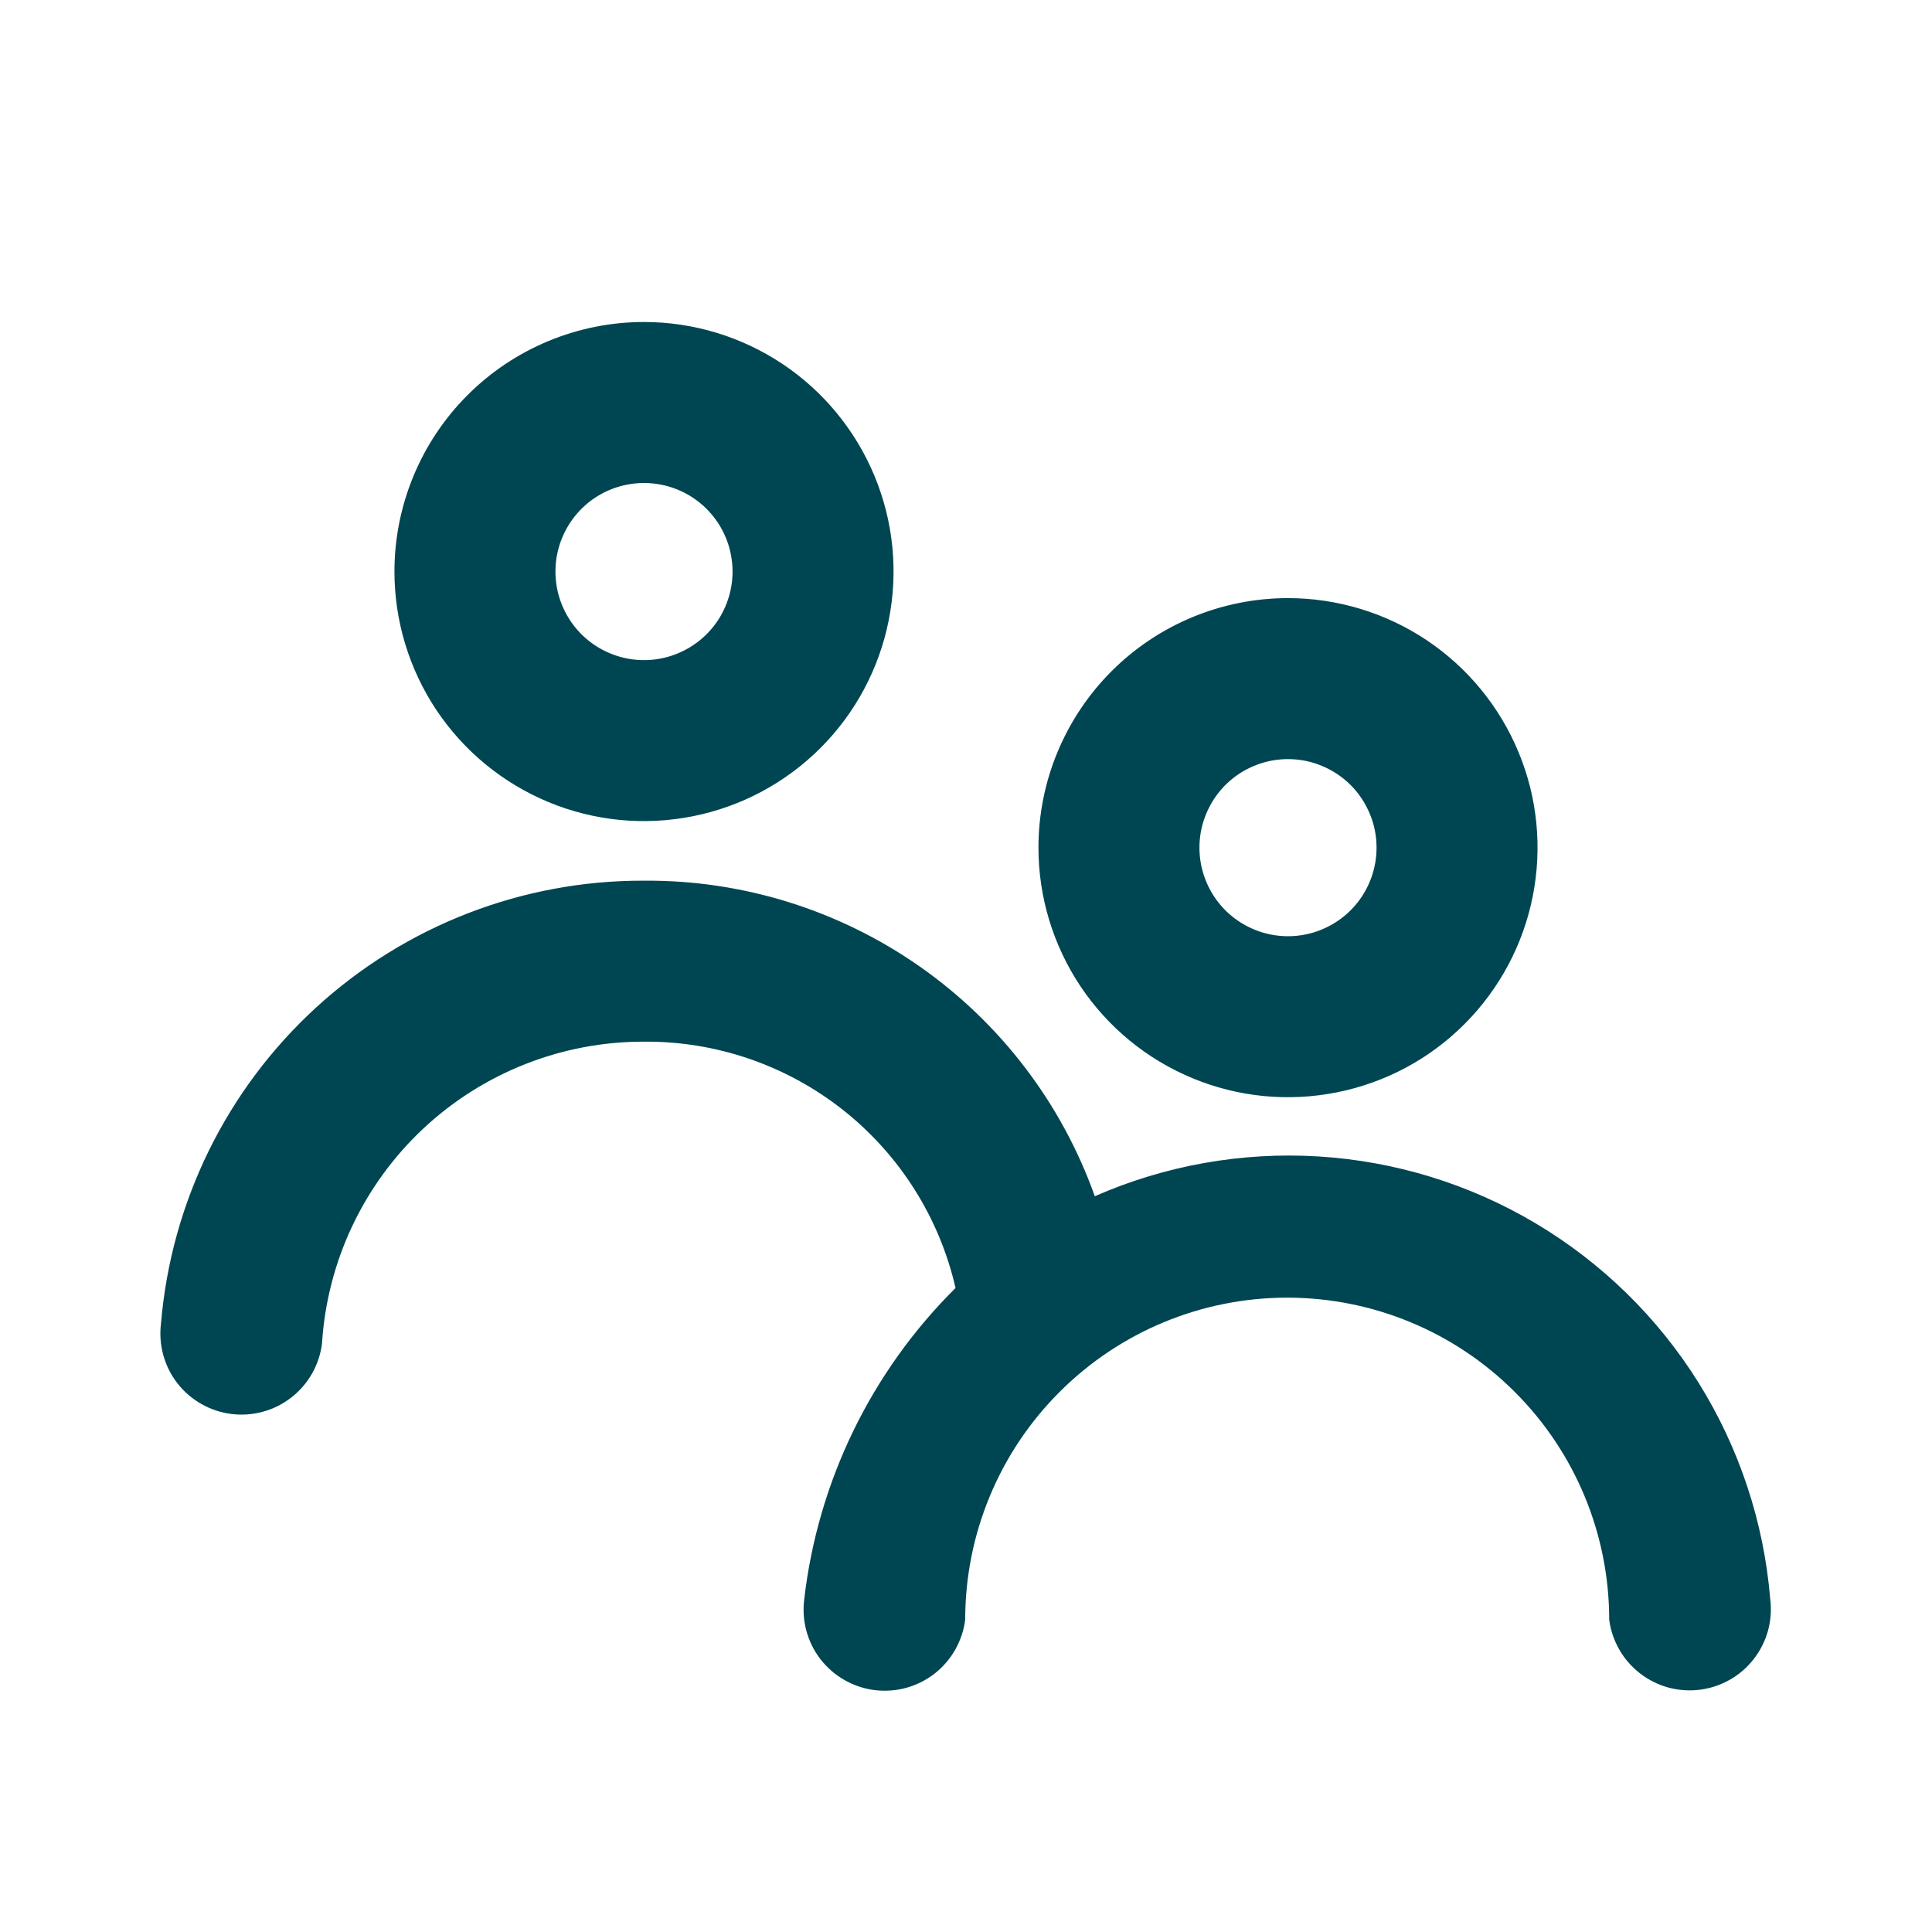 <?xml version="1.0" encoding="utf-8"?>
<svg xmlns="http://www.w3.org/2000/svg" width="24" height="24" viewBox="0 0 24 24" fill="none">
<path d="M8 10.94C9.225 10.931 10.422 11.304 11.425 12.006C12.429 12.709 13.189 13.706 13.6 14.86C14.475 14.476 15.429 14.307 16.382 14.366C17.336 14.425 18.261 14.711 19.082 15.2C19.903 15.69 20.595 16.367 21.101 17.178C21.606 17.988 21.911 18.908 21.99 19.86C22.007 19.991 21.998 20.125 21.964 20.253C21.929 20.38 21.87 20.5 21.789 20.605C21.708 20.71 21.608 20.798 21.493 20.864C21.378 20.93 21.251 20.973 21.12 20.99C20.989 21.007 20.855 20.998 20.727 20.964C20.599 20.929 20.48 20.87 20.375 20.789C20.27 20.708 20.182 20.608 20.116 20.493C20.05 20.378 20.007 20.251 19.99 20.12C19.99 19.059 19.569 18.042 18.818 17.292C18.068 16.541 17.051 16.12 15.99 16.12C14.929 16.12 13.912 16.541 13.162 17.292C12.411 18.042 11.99 19.059 11.99 20.12C11.974 20.251 11.931 20.378 11.866 20.493C11.801 20.608 11.713 20.709 11.609 20.791C11.504 20.872 11.385 20.932 11.257 20.967C11.13 21.002 10.996 21.011 10.865 20.995C10.734 20.979 10.607 20.936 10.492 20.871C10.377 20.806 10.276 20.718 10.194 20.614C10.113 20.509 10.053 20.39 10.018 20.262C9.983 20.135 9.974 20.001 9.99 19.87C10.159 18.404 10.822 17.039 11.87 16C11.67 15.126 11.177 14.346 10.473 13.789C9.77 13.233 8.897 12.933 8 12.94C6.981 12.938 6 13.325 5.256 14.022C4.513 14.719 4.064 15.673 4 16.69C3.967 16.955 3.83 17.196 3.619 17.36C3.408 17.525 3.14 17.598 2.875 17.565C2.61 17.532 2.369 17.395 2.204 17.184C2.04 16.973 1.967 16.705 2 16.44C2.126 14.937 2.813 13.536 3.925 12.517C5.037 11.498 6.492 10.935 8 10.94ZM16 7.43C16.613 7.43 17.212 7.612 17.722 7.952C18.232 8.293 18.629 8.777 18.864 9.344C19.099 9.91 19.16 10.533 19.04 11.135C18.921 11.736 18.625 12.289 18.192 12.722C17.759 13.156 17.206 13.451 16.605 13.57C16.003 13.69 15.38 13.629 14.814 13.394C14.247 13.159 13.763 12.762 13.422 12.252C13.082 11.742 12.9 11.143 12.9 10.53C12.9 10.123 12.98 9.72 13.136 9.344C13.292 8.968 13.52 8.626 13.808 8.338C14.389 7.757 15.178 7.43 16 7.43ZM16 9.43C15.782 9.43 15.57 9.495 15.389 9.615C15.208 9.736 15.067 9.908 14.984 10.109C14.9 10.31 14.879 10.531 14.921 10.745C14.964 10.958 15.068 11.154 15.222 11.308C15.376 11.462 15.572 11.566 15.785 11.609C15.999 11.651 16.22 11.63 16.421 11.546C16.622 11.463 16.794 11.322 16.915 11.141C17.035 10.96 17.1 10.748 17.1 10.53C17.1 10.386 17.072 10.242 17.016 10.109C16.961 9.976 16.88 9.854 16.778 9.752C16.676 9.65 16.554 9.569 16.421 9.514C16.288 9.458 16.144 9.43 16 9.43ZM8 4C8.613 4 9.212 4.182 9.722 4.522C10.232 4.863 10.629 5.347 10.864 5.914C11.099 6.48 11.16 7.103 11.04 7.705C10.921 8.306 10.626 8.858 10.192 9.292C9.758 9.726 9.206 10.021 8.605 10.14C8.003 10.26 7.38 10.199 6.814 9.964C6.247 9.729 5.763 9.332 5.422 8.822C5.082 8.312 4.9 7.713 4.9 7.1C4.9 6.278 5.227 5.489 5.808 4.908C6.389 4.327 7.178 4 8 4V4ZM8 6C7.782 6 7.57 6.065 7.389 6.185C7.208 6.306 7.067 6.478 6.984 6.679C6.9 6.88 6.879 7.101 6.921 7.315C6.964 7.528 7.068 7.724 7.222 7.878C7.376 8.032 7.572 8.136 7.785 8.179C7.999 8.221 8.22 8.2 8.421 8.116C8.622 8.033 8.794 7.892 8.915 7.711C9.035 7.53 9.1 7.318 9.1 7.1C9.1 6.808 8.984 6.528 8.778 6.322C8.572 6.116 8.292 6 8 6Z" fill="#004652"/>
</svg>